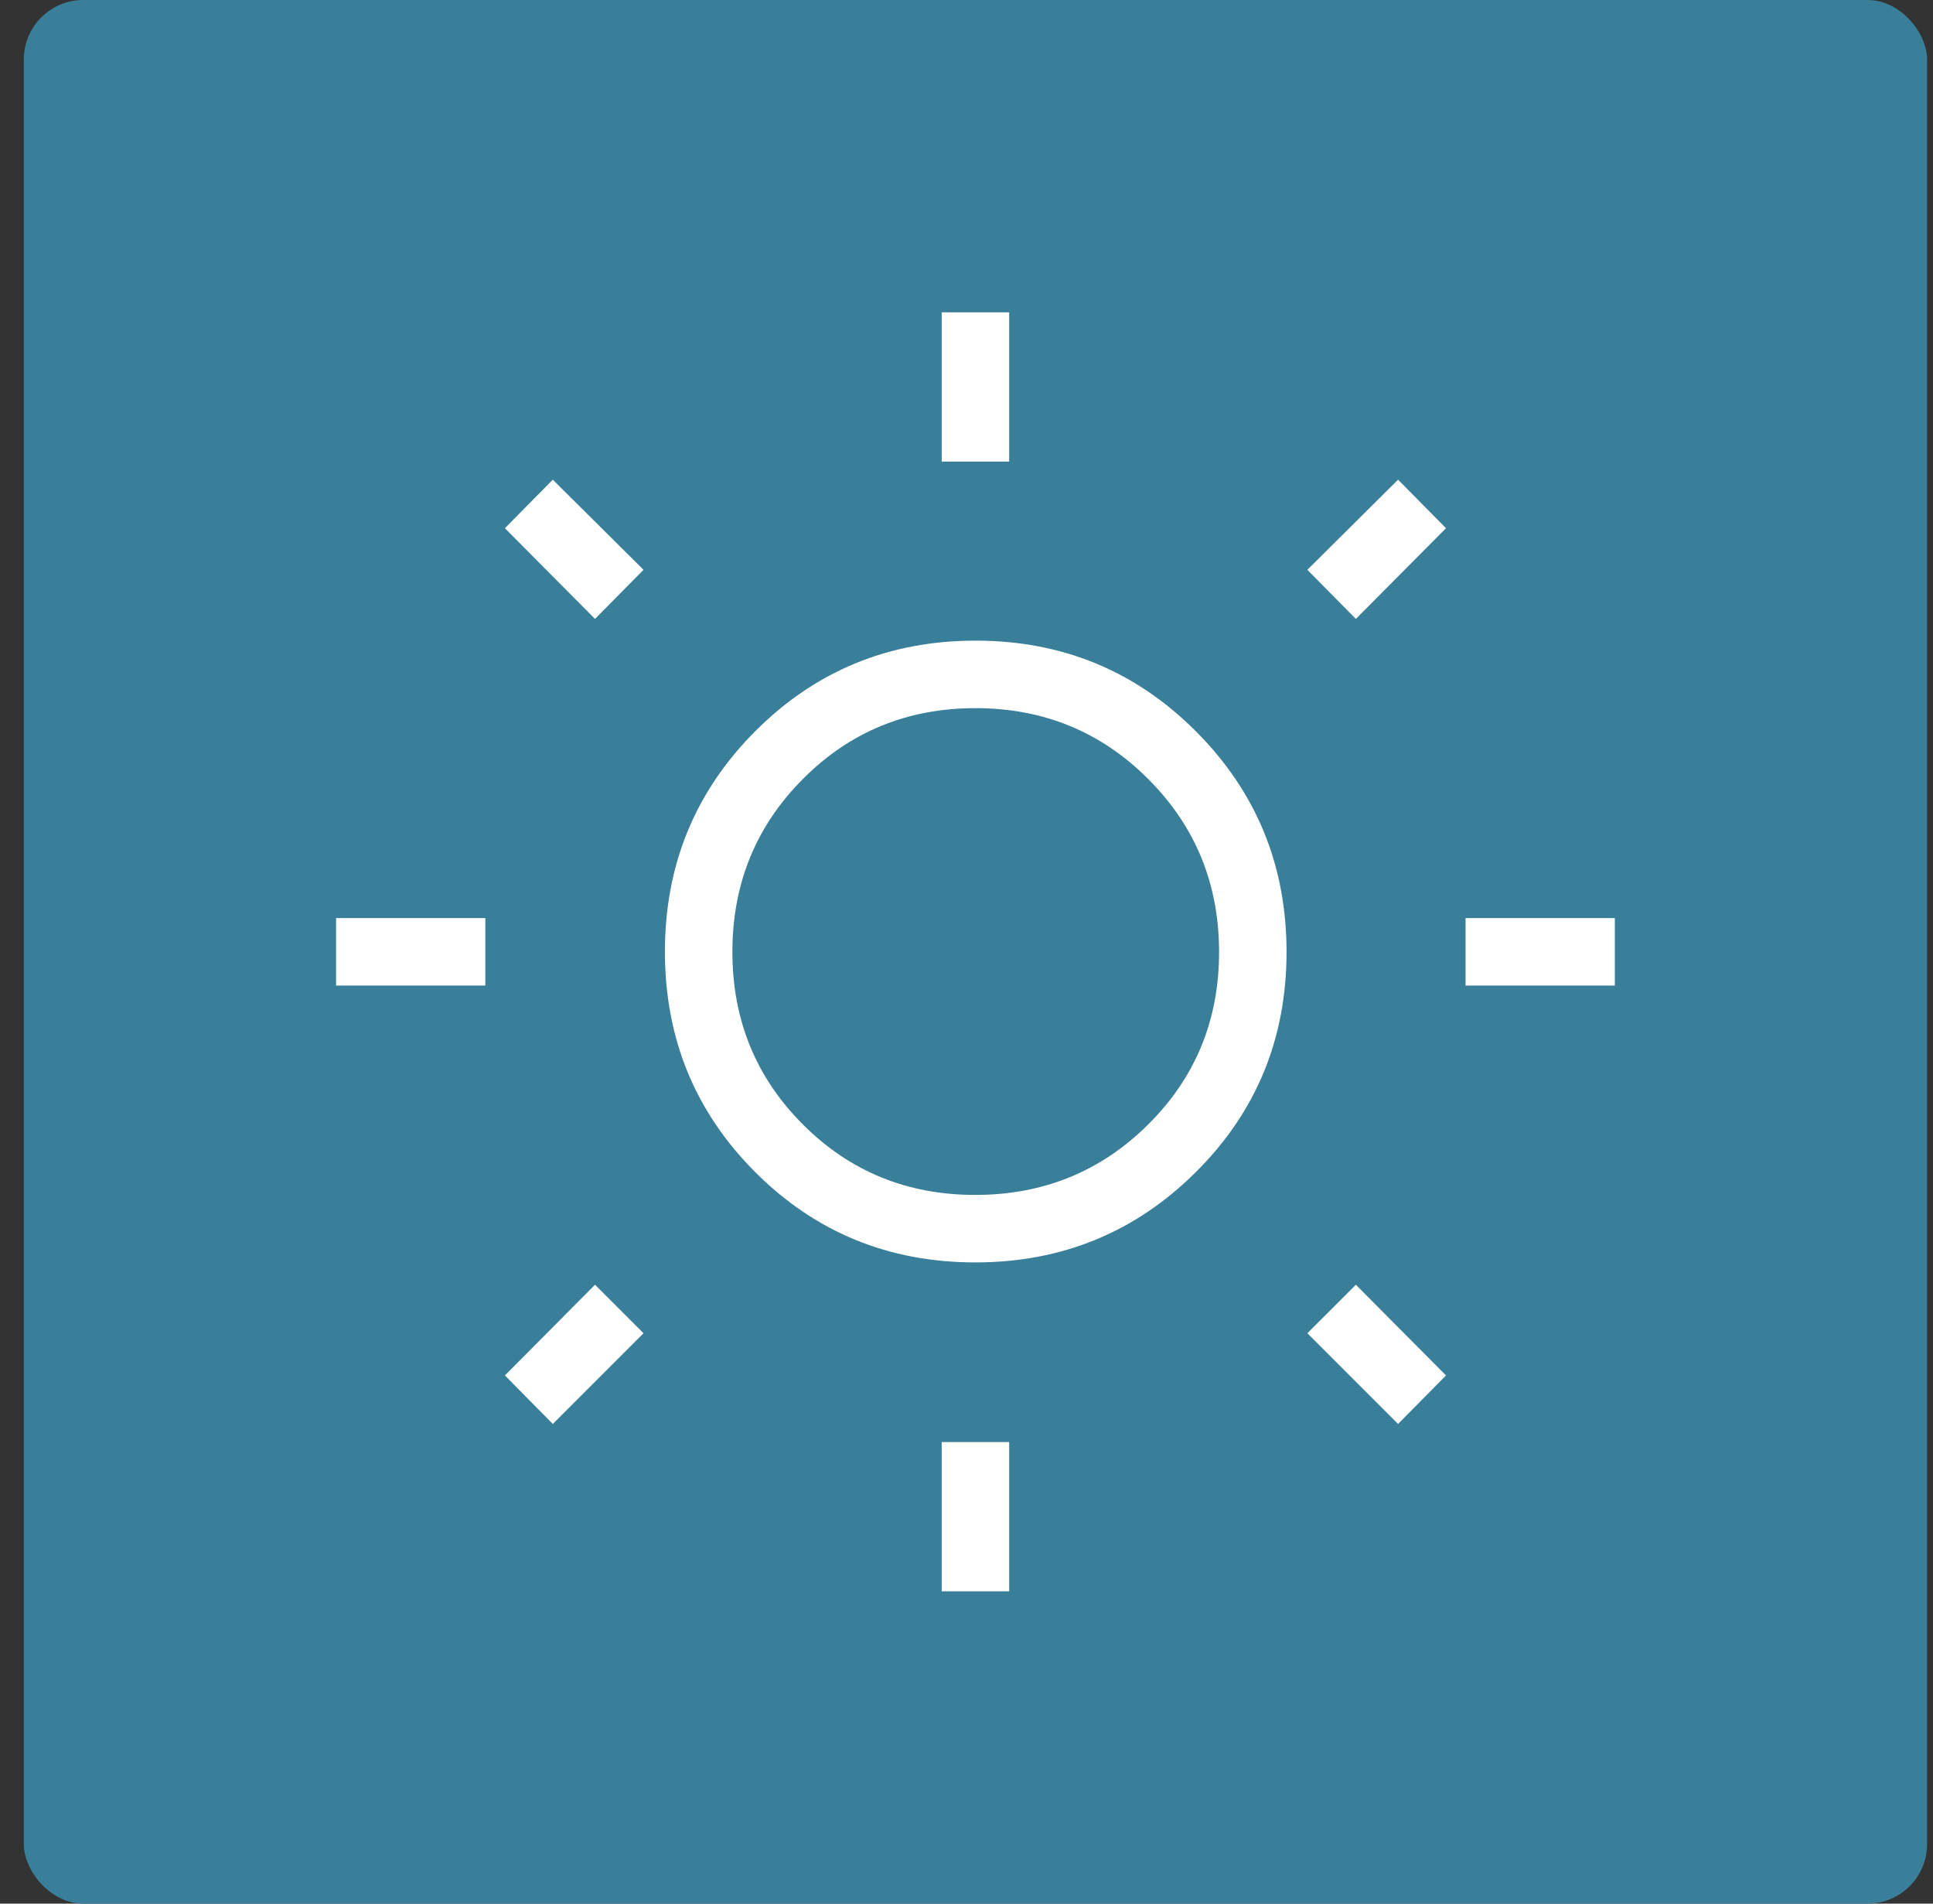 <svg width="65" height="64" viewBox="0 0 65 64" fill="none" xmlns="http://www.w3.org/2000/svg">
<rect x="0" y="0" width="65" height="64" fill="#333333" stroke="none"/>
<rect x="0.801" width="64" height="64" rx="2" fill="#397F9A"/>
<mask id="mask0_4499_202000" style="mask-type:alpha" maskUnits="userSpaceOnUse" x="8" y="8" width="49" height="48">
<rect x="8.801" y="8" width="48" height="48" fill="#D9D9D9"/>
</mask>
<g mask="url(#mask0_4499_202000)">
<path d="M31.666 15.519V10.5H33.935V15.519H31.666ZM31.666 53.5V48.481H33.935V53.5H31.666ZM49.282 33.135V30.866H54.301V33.135H49.282ZM11.301 33.135V30.866H16.32V33.135H11.301ZM45.593 20.808L43.962 19.157L47.012 16.127L48.624 17.758L45.593 20.808ZM18.589 47.873L16.978 46.242L20.008 43.193L21.639 44.823L18.589 47.873ZM47.012 47.873L43.962 44.823L45.593 43.193L48.624 46.242L47.012 47.873ZM20.008 20.808L16.978 17.758L18.589 16.127L21.639 19.157L20.008 20.808ZM32.796 42.442C29.884 42.442 27.416 41.429 25.393 39.404C23.37 37.377 22.359 34.908 22.359 31.995C22.359 29.083 23.372 26.612 25.397 24.582C27.423 22.553 29.893 21.538 32.805 21.538C35.718 21.538 38.189 22.556 40.218 24.591C42.248 26.626 43.262 29.097 43.262 32.005C43.262 34.917 42.245 37.385 40.21 39.407C38.175 41.431 35.704 42.442 32.796 42.442ZM32.794 40.173C35.081 40.173 37.019 39.384 38.609 37.805C40.198 36.227 40.993 34.294 40.993 32.007C40.993 29.72 40.2 27.781 38.612 26.192C37.025 24.602 35.088 23.808 32.801 23.808C30.513 23.808 28.579 24.601 26.999 26.189C25.418 27.776 24.628 29.713 24.628 32C24.628 34.287 25.417 36.221 26.996 37.802C28.574 39.383 30.507 40.173 32.794 40.173Z" fill="white"/>
</g>
</svg>
